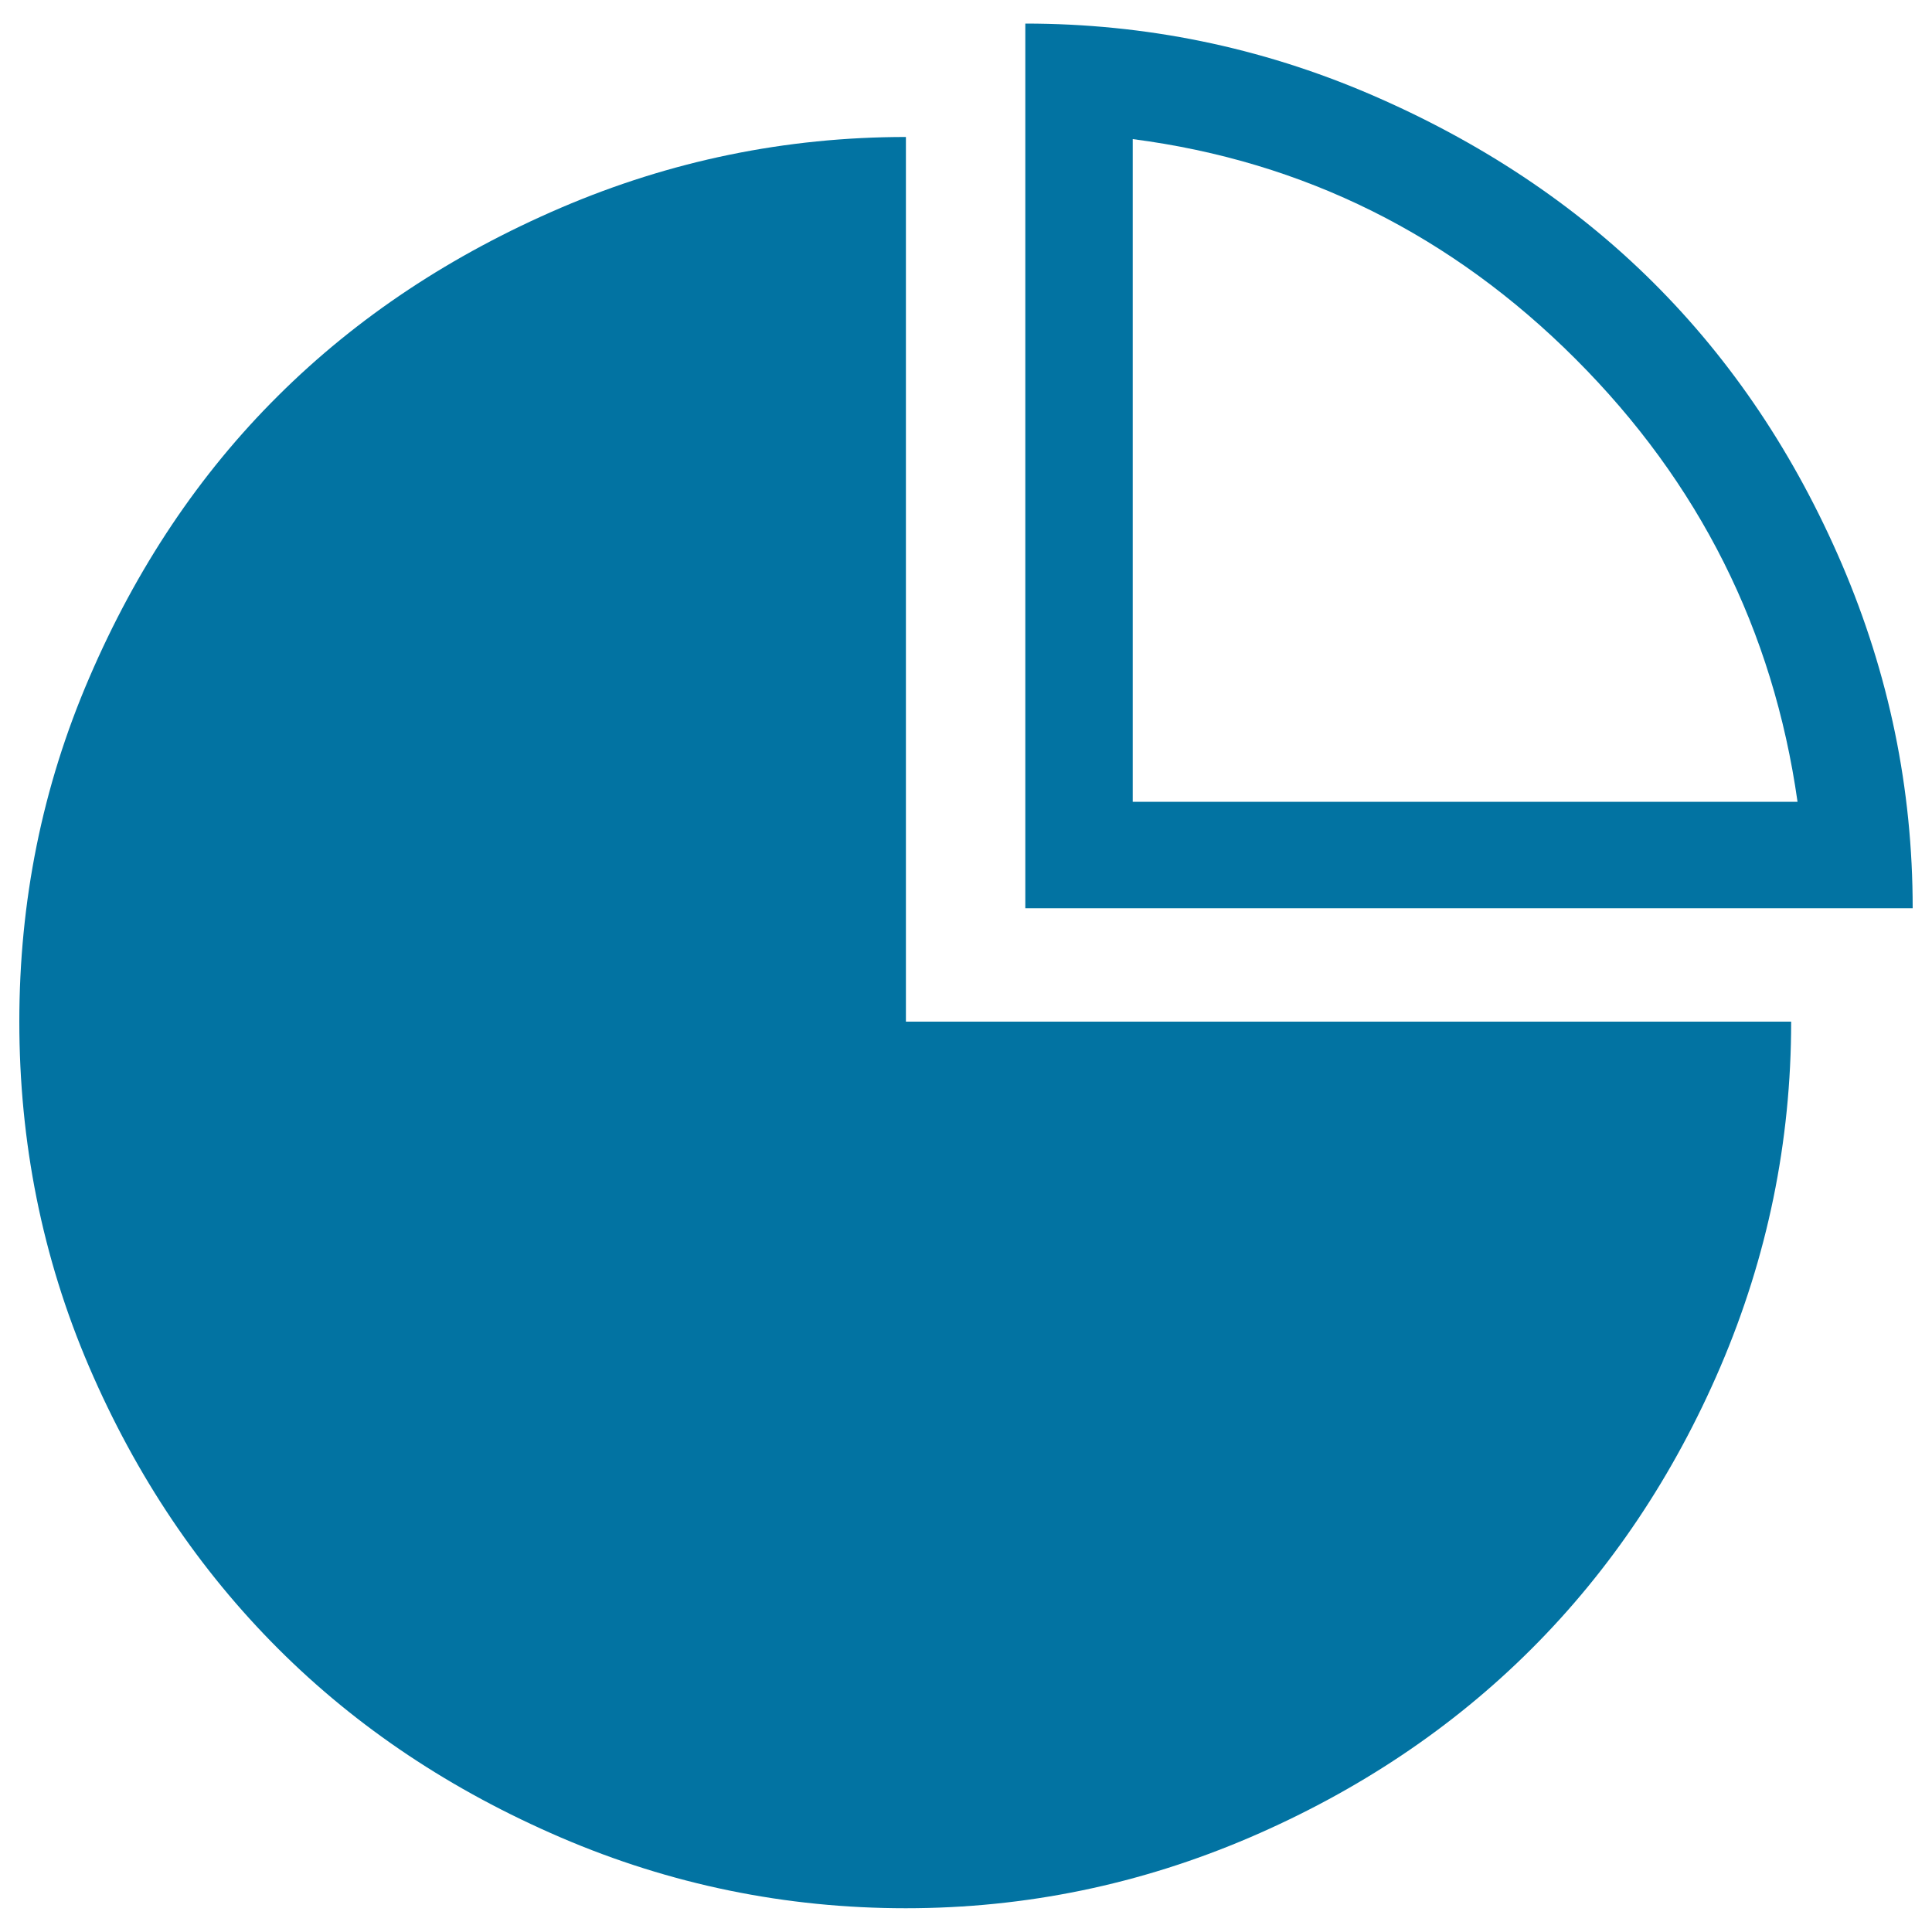 <svg xmlns="http://www.w3.org/2000/svg" viewBox="0 0 1000 1000" style="fill:#0273a2">
<title>Pie Chart SVG icon</title>
<g><g><path d="M953.4,292.1c-24.3-56.6-56.8-105.2-97.8-146c-40.7-40.5-89.9-73-146.4-97.3c-56.8-24.4-116.4-36.6-178.5-36.6v457.9H990C990,408,977.7,348.9,953.4,292.1z M586.3,415v-343c88.8,11.5,165.3,49.9,229.2,113.8c64,64,102.3,140.4,114.9,229.2L586.3,415L586.3,415z"/><path d="M468.9,70.9c-62.2,0-121.8,12.3-178.5,36.6c-56.6,24.3-105.4,56.5-146.4,97.3c-40.8,40.5-73.4,89.2-97.8,146C21.8,407.4,10,466.6,10,528.8c0,62.2,11.8,122,36.1,178.6c24.4,56.8,57.2,105.3,97.8,145.9c41.1,41.1,89.9,73.5,146.4,97.8c56.8,24.4,116.4,36.6,178.5,36.6s121.3-12.3,178-36.6c112.7-48.4,195.4-131,243.7-243.7c24.3-56.8,36.6-116.4,36.6-178.6H468.9V70.9z"/></g></g>
</svg>